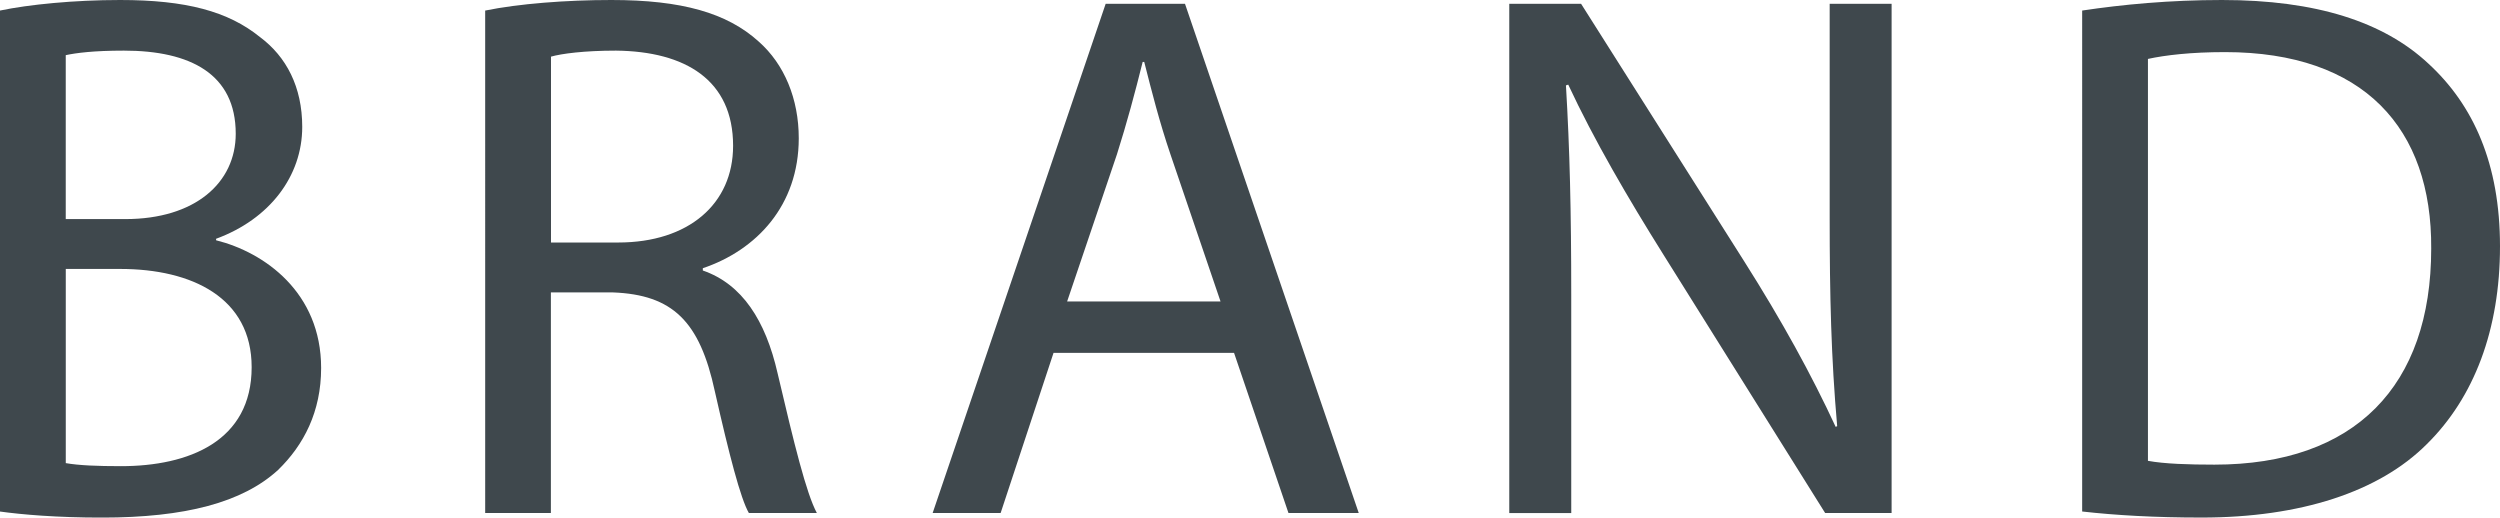 <?xml version="1.0" encoding="UTF-8"?><svg id="_レイヤー_2" xmlns="http://www.w3.org/2000/svg" viewBox="0 0 65.636 13.588"><defs><style>.cls-1{fill:#3f484d;}</style></defs><g id="_レイヤー_1-2"><path class="cls-1" d="m0,.277c.754-.158,1.945-.277,3.154-.277,1.727,0,2.837.297,3.67.972.694.516,1.111,1.31,1.111,2.36,0,1.29-.854,2.42-2.262,2.937v.039c1.27.317,2.758,1.369,2.758,3.353,0,1.15-.457,2.023-1.131,2.678-.933.854-2.439,1.25-4.622,1.25-1.19,0-2.103-.079-2.679-.159V.277Zm1.727,5.475h1.566c1.826,0,2.896-.952,2.896-2.241,0-1.567-1.189-2.182-2.936-2.182-.793,0-1.25.06-1.527.119v4.304Zm0,6.407c.338.06.833.08,1.447.08,1.786,0,3.433-.655,3.433-2.599,0-1.825-1.567-2.579-3.452-2.579h-1.428v5.098Z"/><path class="cls-1" d="m12.74.277c.872-.179,2.121-.277,3.312-.277,1.844,0,3.035.337,3.867,1.091.675.595,1.052,1.508,1.052,2.539,0,1.766-1.11,2.936-2.519,3.412v.06c1.031.356,1.646,1.309,1.963,2.697.437,1.865.754,3.154,1.031,3.67h-1.785c-.218-.377-.516-1.527-.893-3.193-.396-1.845-1.111-2.539-2.678-2.599h-1.627v5.792h-1.725V.277Zm1.725,6.09h1.766c1.846,0,3.016-1.012,3.016-2.539,0-1.726-1.25-2.479-3.074-2.499-.834,0-1.429.079-1.707.158v4.88Z"/><path class="cls-1" d="m27.66,9.264l-1.389,4.205h-1.785L29.029.099h2.082l4.562,13.37h-1.845l-1.429-4.205h-4.74Zm4.384-1.35l-1.31-3.848c-.297-.873-.496-1.666-.693-2.44h-.041c-.197.794-.416,1.607-.674,2.421l-1.309,3.867h4.026Z"/><path class="cls-1" d="m39.625,13.469V.099h1.885l4.285,6.765c.992,1.567,1.766,2.976,2.4,4.344l.039-.02c-.158-1.785-.197-3.412-.197-5.494V.099h1.626v13.37h-1.745l-4.246-6.784c-.932-1.487-1.824-3.015-2.499-4.463l-.06.02c.1,1.687.139,3.293.139,5.515v5.713h-1.627Z"/><path class="cls-1" d="m54.666.277c1.052-.158,2.301-.277,3.67-.277,2.479,0,4.245.575,5.416,1.666,1.189,1.091,1.884,2.639,1.884,4.801,0,2.182-.675,3.967-1.925,5.197-1.249,1.249-3.312,1.924-5.91,1.924-1.23,0-2.262-.06-3.135-.159V.277Zm1.727,11.822c.436.08,1.07.1,1.745.1,3.689,0,5.692-2.062,5.692-5.673.021-3.154-1.765-5.158-5.414-5.158-.893,0-1.568.08-2.023.179v10.553Z"/></g></svg>